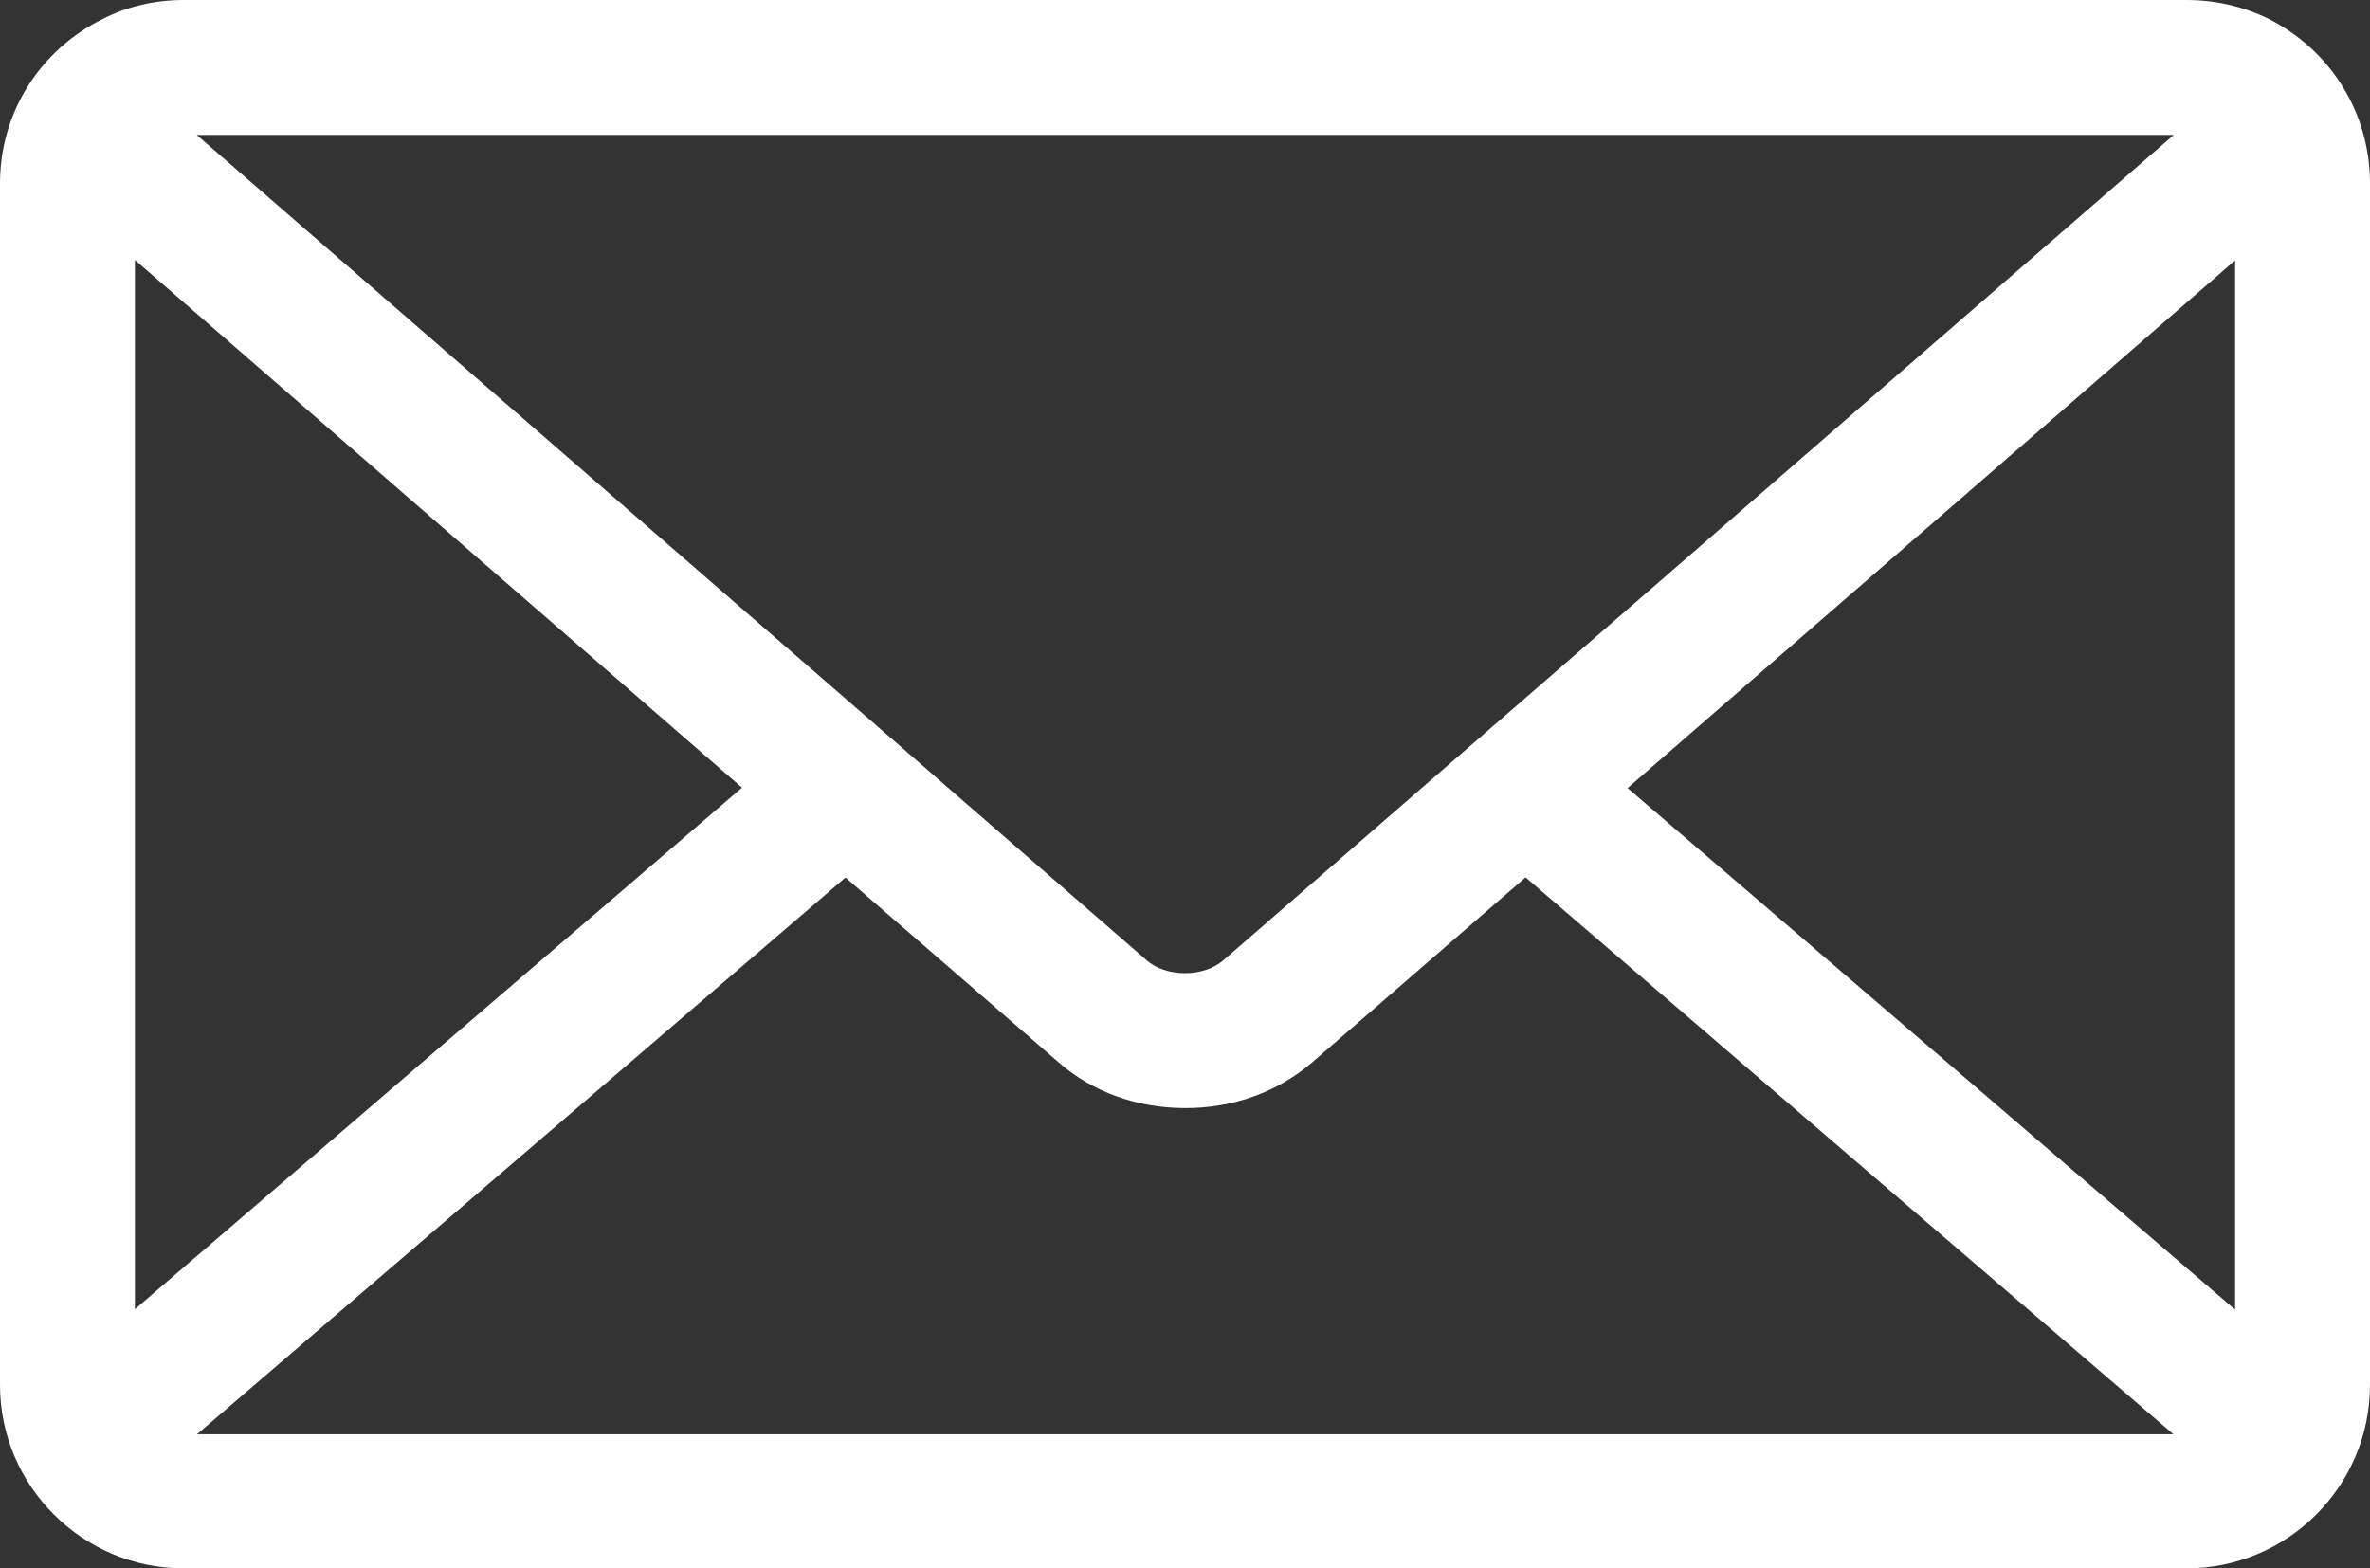 <?xml version="1.0" encoding="UTF-8"?>
<svg id="_レイヤー_2" data-name="レイヤー 2" xmlns="http://www.w3.org/2000/svg" viewBox="0 0 57.62 38.13">
  <rect x="0" y="0" width="57.62" height="38.13" fill="#333333" stroke="none"/>
  <defs>
    <style>
      .cls-1 {
        fill: #fff;
        stroke-width: 0px;
      }
    </style>
  </defs>
  <g id="_デザイン" data-name="デザイン">
    <path class="cls-1" d="m55.14.45c-.62-.3-1.3-.45-1.98-.45H4.46c-.67,0-1.36.15-1.96.46C.96,1.22,0,2.75,0,4.46v29.21c0,2.46,2.01,4.46,4.46,4.46h48.7c2.46,0,4.46-2,4.46-4.46V4.46c0-1.71-.95-3.24-2.48-4.01ZM3.28,6.32l14.76,12.83L3.28,31.83V6.32Zm1.49-3.04h48.08l-23.1,20.06c-.24.21-.58.32-.94.32s-.71-.11-.94-.32L4.77,3.27Zm15.78,18.05l5.19,4.5c.82.72,1.91,1.11,3.08,1.11s2.24-.39,3.08-1.11l5.19-4.5,15.75,13.54H4.79l15.77-13.54Zm19.02-2.17l14.77-12.83v25.51l-14.77-12.68Z"/>
  </g>
</svg>